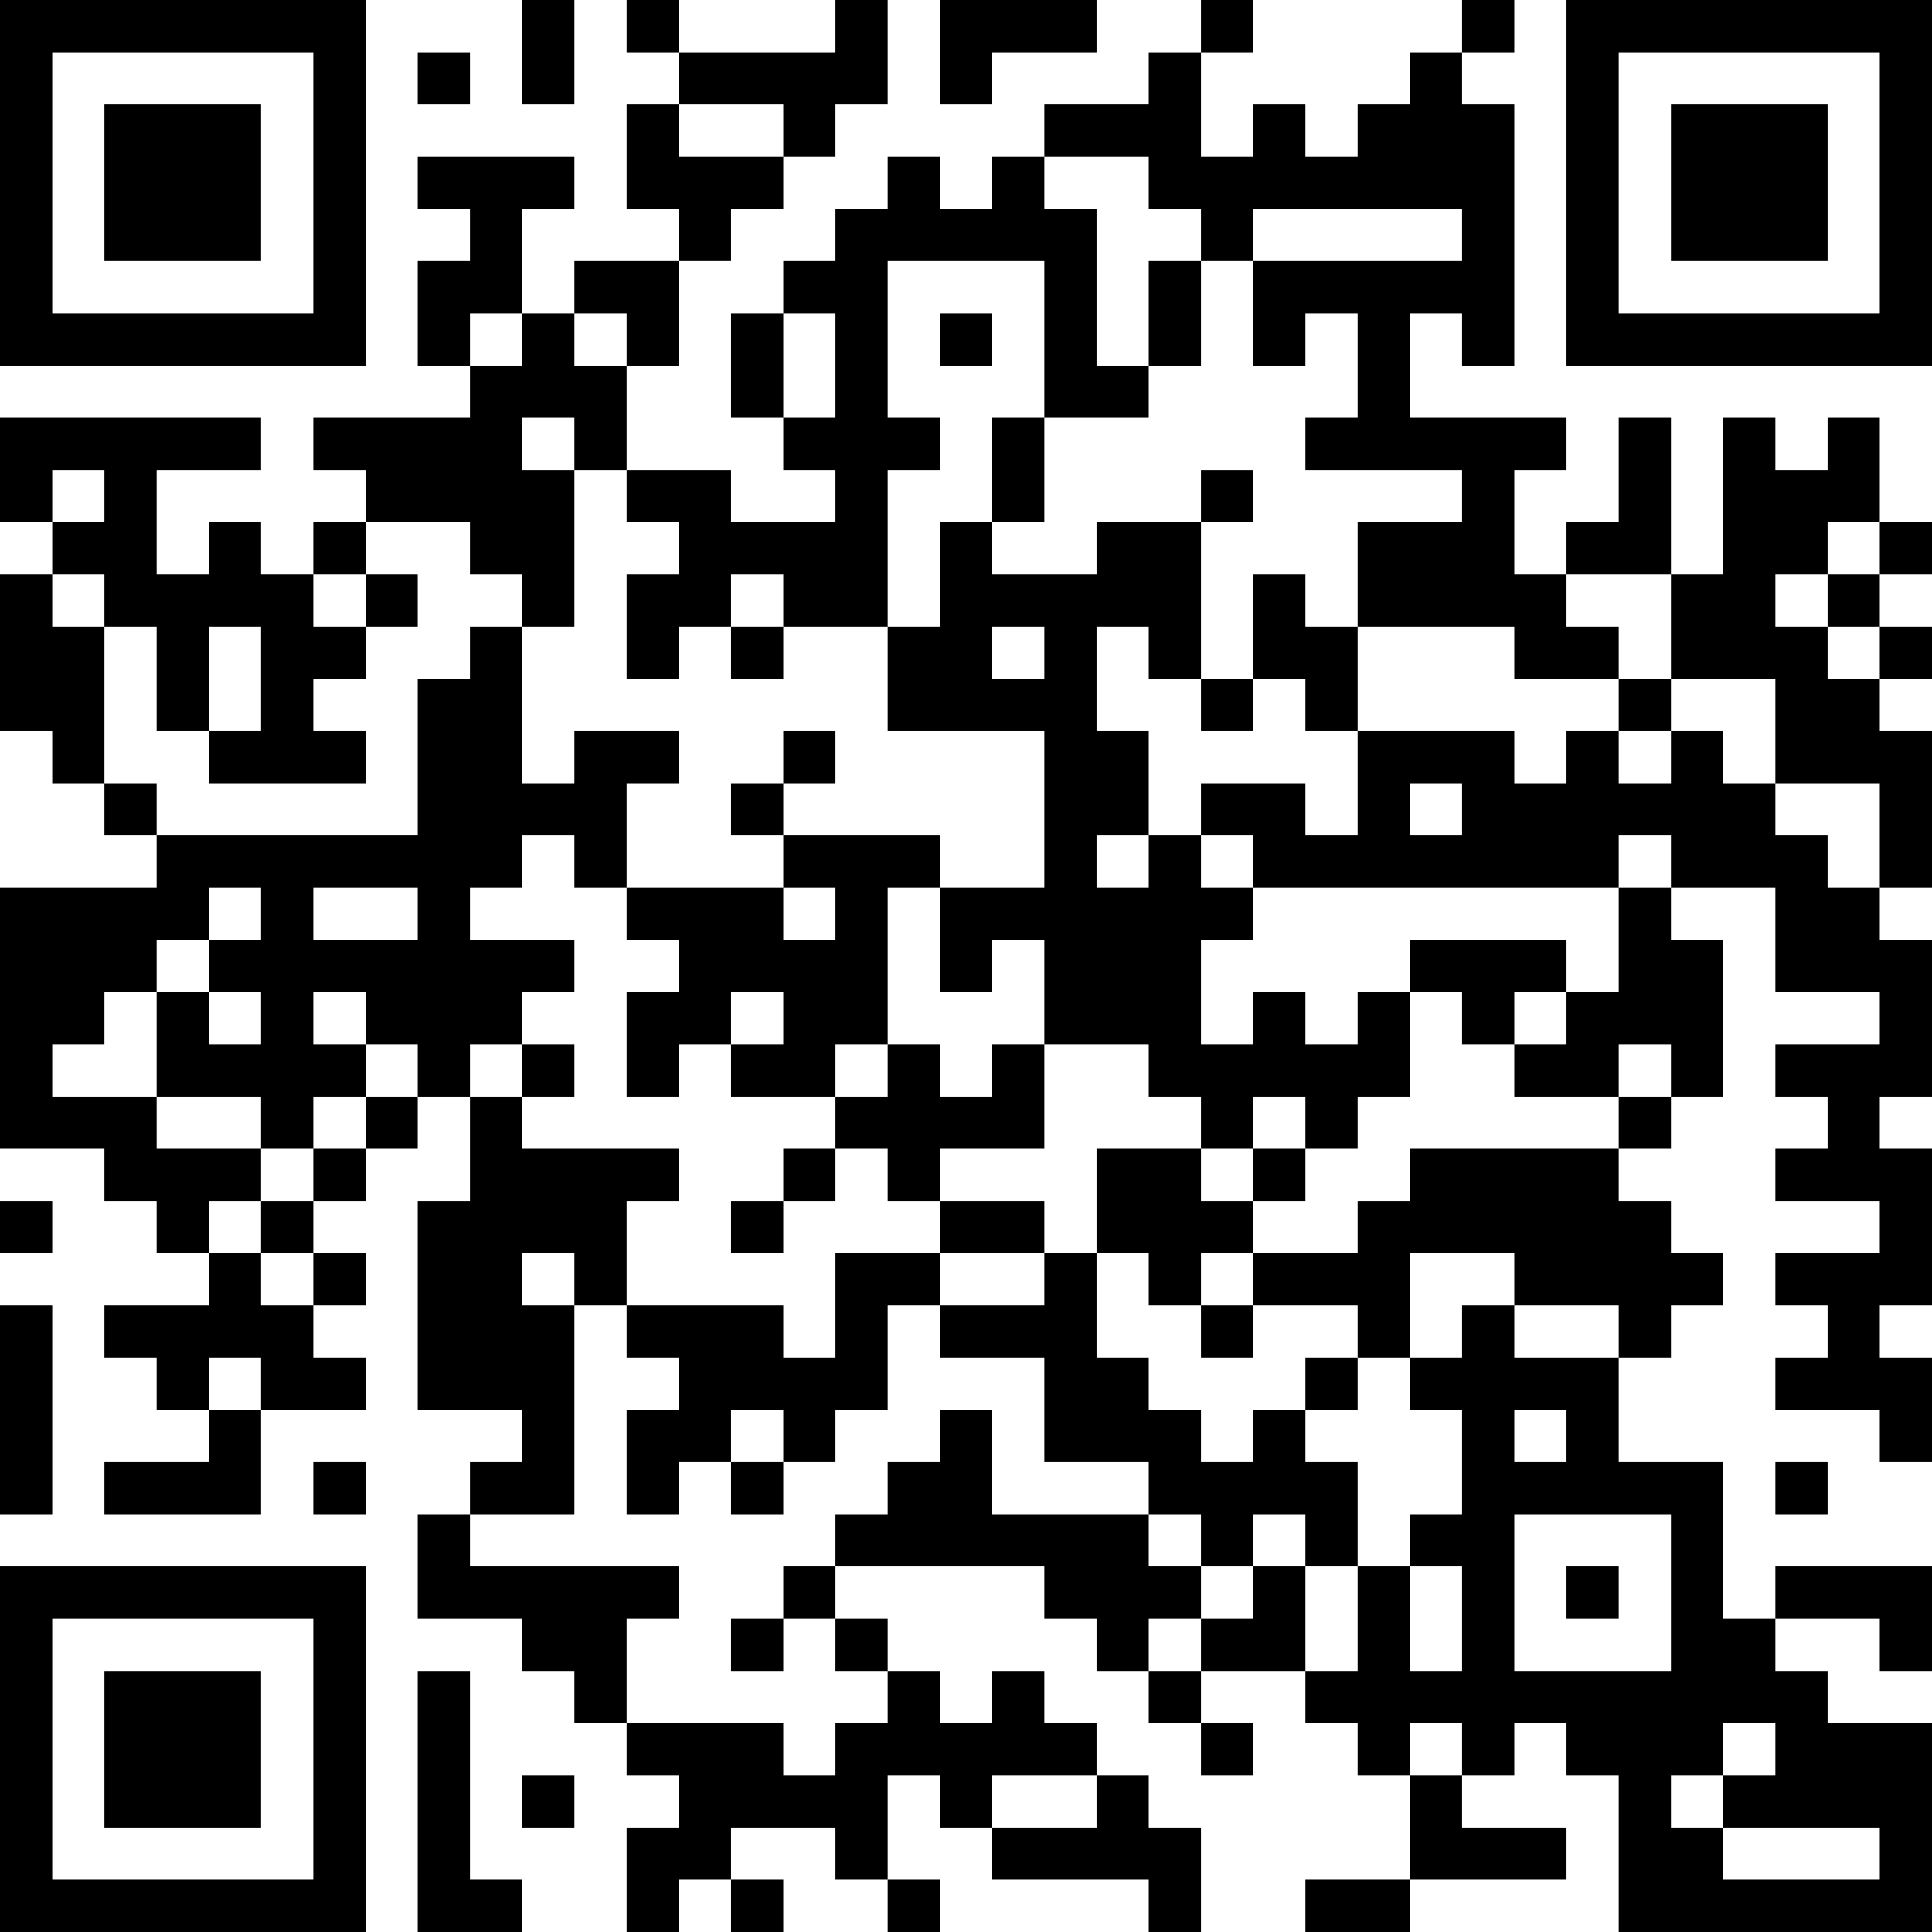 <?xml version="1.0" encoding="UTF-8"?>
<svg xmlns="http://www.w3.org/2000/svg" version="1.1" width="400" height="400" viewBox="0 0 400 400"><rect x="0" y="0" width="400" height="400" fill="#ffffff"/><g transform="scale(10.811)"><g transform="translate(0,0)"><path fill-rule="evenodd" d="M10 0L10 2L11 2L11 0ZM12 0L12 1L13 1L13 2L12 2L12 4L13 4L13 5L11 5L11 6L10 6L10 4L11 4L11 3L8 3L8 4L9 4L9 5L8 5L8 7L9 7L9 8L6 8L6 9L7 9L7 10L6 10L6 11L5 11L5 10L4 10L4 11L3 11L3 9L5 9L5 8L0 8L0 10L1 10L1 11L0 11L0 14L1 14L1 15L2 15L2 16L3 16L3 17L0 17L0 22L2 22L2 23L3 23L3 24L4 24L4 25L2 25L2 26L3 26L3 27L4 27L4 28L2 28L2 29L5 29L5 27L7 27L7 26L6 26L6 25L7 25L7 24L6 24L6 23L7 23L7 22L8 22L8 21L9 21L9 23L8 23L8 27L10 27L10 28L9 28L9 29L8 29L8 31L10 31L10 32L11 32L11 33L12 33L12 34L13 34L13 35L12 35L12 37L13 37L13 36L14 36L14 37L15 37L15 36L14 36L14 35L16 35L16 36L17 36L17 37L18 37L18 36L17 36L17 34L18 34L18 35L19 35L19 36L22 36L22 37L23 37L23 35L22 35L22 34L21 34L21 33L20 33L20 32L19 32L19 33L18 33L18 32L17 32L17 31L16 31L16 30L20 30L20 31L21 31L21 32L22 32L22 33L23 33L23 34L24 34L24 33L23 33L23 32L25 32L25 33L26 33L26 34L27 34L27 36L25 36L25 37L27 37L27 36L30 36L30 35L28 35L28 34L29 34L29 33L30 33L30 34L31 34L31 37L37 37L37 33L35 33L35 32L34 32L34 31L36 31L36 32L37 32L37 30L34 30L34 31L33 31L33 28L31 28L31 26L32 26L32 25L33 25L33 24L32 24L32 23L31 23L31 22L32 22L32 21L33 21L33 18L32 18L32 17L34 17L34 19L36 19L36 20L34 20L34 21L35 21L35 22L34 22L34 23L36 23L36 24L34 24L34 25L35 25L35 26L34 26L34 27L36 27L36 28L37 28L37 26L36 26L36 25L37 25L37 22L36 22L36 21L37 21L37 18L36 18L36 17L37 17L37 14L36 14L36 13L37 13L37 12L36 12L36 11L37 11L37 10L36 10L36 8L35 8L35 9L34 9L34 8L33 8L33 11L32 11L32 8L31 8L31 10L30 10L30 11L29 11L29 9L30 9L30 8L27 8L27 6L28 6L28 7L29 7L29 2L28 2L28 1L29 1L29 0L28 0L28 1L27 1L27 2L26 2L26 3L25 3L25 2L24 2L24 3L23 3L23 1L24 1L24 0L23 0L23 1L22 1L22 2L20 2L20 3L19 3L19 4L18 4L18 3L17 3L17 4L16 4L16 5L15 5L15 6L14 6L14 8L15 8L15 9L16 9L16 10L14 10L14 9L12 9L12 7L13 7L13 5L14 5L14 4L15 4L15 3L16 3L16 2L17 2L17 0L16 0L16 1L13 1L13 0ZM18 0L18 2L19 2L19 1L21 1L21 0ZM8 1L8 2L9 2L9 1ZM13 2L13 3L15 3L15 2ZM20 3L20 4L21 4L21 7L22 7L22 8L20 8L20 5L17 5L17 8L18 8L18 9L17 9L17 12L15 12L15 11L14 11L14 12L13 12L13 13L12 13L12 11L13 11L13 10L12 10L12 9L11 9L11 8L10 8L10 9L11 9L11 12L10 12L10 11L9 11L9 10L7 10L7 11L6 11L6 12L7 12L7 13L6 13L6 14L7 14L7 15L4 15L4 14L5 14L5 12L4 12L4 14L3 14L3 12L2 12L2 11L1 11L1 12L2 12L2 15L3 15L3 16L8 16L8 13L9 13L9 12L10 12L10 15L11 15L11 14L13 14L13 15L12 15L12 17L11 17L11 16L10 16L10 17L9 17L9 18L11 18L11 19L10 19L10 20L9 20L9 21L10 21L10 22L13 22L13 23L12 23L12 25L11 25L11 24L10 24L10 25L11 25L11 29L9 29L9 30L13 30L13 31L12 31L12 33L15 33L15 34L16 34L16 33L17 33L17 32L16 32L16 31L15 31L15 30L16 30L16 29L17 29L17 28L18 28L18 27L19 27L19 29L22 29L22 30L23 30L23 31L22 31L22 32L23 32L23 31L24 31L24 30L25 30L25 32L26 32L26 30L27 30L27 32L28 32L28 30L27 30L27 29L28 29L28 27L27 27L27 26L28 26L28 25L29 25L29 26L31 26L31 25L29 25L29 24L27 24L27 26L26 26L26 25L24 25L24 24L26 24L26 23L27 23L27 22L31 22L31 21L32 21L32 20L31 20L31 21L29 21L29 20L30 20L30 19L31 19L31 17L32 17L32 16L31 16L31 17L24 17L24 16L23 16L23 15L25 15L25 16L26 16L26 14L29 14L29 15L30 15L30 14L31 14L31 15L32 15L32 14L33 14L33 15L34 15L34 16L35 16L35 17L36 17L36 15L34 15L34 13L32 13L32 11L30 11L30 12L31 12L31 13L29 13L29 12L26 12L26 10L28 10L28 9L25 9L25 8L26 8L26 6L25 6L25 7L24 7L24 5L28 5L28 4L24 4L24 5L23 5L23 4L22 4L22 3ZM22 5L22 7L23 7L23 5ZM9 6L9 7L10 7L10 6ZM11 6L11 7L12 7L12 6ZM15 6L15 8L16 8L16 6ZM18 6L18 7L19 7L19 6ZM19 8L19 10L18 10L18 12L17 12L17 14L20 14L20 17L18 17L18 16L15 16L15 15L16 15L16 14L15 14L15 15L14 15L14 16L15 16L15 17L12 17L12 18L13 18L13 19L12 19L12 21L13 21L13 20L14 20L14 21L16 21L16 22L15 22L15 23L14 23L14 24L15 24L15 23L16 23L16 22L17 22L17 23L18 23L18 24L16 24L16 26L15 26L15 25L12 25L12 26L13 26L13 27L12 27L12 29L13 29L13 28L14 28L14 29L15 29L15 28L16 28L16 27L17 27L17 25L18 25L18 26L20 26L20 28L22 28L22 29L23 29L23 30L24 30L24 29L25 29L25 30L26 30L26 28L25 28L25 27L26 27L26 26L25 26L25 27L24 27L24 28L23 28L23 27L22 27L22 26L21 26L21 24L22 24L22 25L23 25L23 26L24 26L24 25L23 25L23 24L24 24L24 23L25 23L25 22L26 22L26 21L27 21L27 19L28 19L28 20L29 20L29 19L30 19L30 18L27 18L27 19L26 19L26 20L25 20L25 19L24 19L24 20L23 20L23 18L24 18L24 17L23 17L23 16L22 16L22 14L21 14L21 12L22 12L22 13L23 13L23 14L24 14L24 13L25 13L25 14L26 14L26 12L25 12L25 11L24 11L24 13L23 13L23 10L24 10L24 9L23 9L23 10L21 10L21 11L19 11L19 10L20 10L20 8ZM1 9L1 10L2 10L2 9ZM35 10L35 11L34 11L34 12L35 12L35 13L36 13L36 12L35 12L35 11L36 11L36 10ZM7 11L7 12L8 12L8 11ZM14 12L14 13L15 13L15 12ZM19 12L19 13L20 13L20 12ZM31 13L31 14L32 14L32 13ZM27 15L27 16L28 16L28 15ZM21 16L21 17L22 17L22 16ZM4 17L4 18L3 18L3 19L2 19L2 20L1 20L1 21L3 21L3 22L5 22L5 23L4 23L4 24L5 24L5 25L6 25L6 24L5 24L5 23L6 23L6 22L7 22L7 21L8 21L8 20L7 20L7 19L6 19L6 20L7 20L7 21L6 21L6 22L5 22L5 21L3 21L3 19L4 19L4 20L5 20L5 19L4 19L4 18L5 18L5 17ZM6 17L6 18L8 18L8 17ZM15 17L15 18L16 18L16 17ZM17 17L17 20L16 20L16 21L17 21L17 20L18 20L18 21L19 21L19 20L20 20L20 22L18 22L18 23L20 23L20 24L18 24L18 25L20 25L20 24L21 24L21 22L23 22L23 23L24 23L24 22L25 22L25 21L24 21L24 22L23 22L23 21L22 21L22 20L20 20L20 18L19 18L19 19L18 19L18 17ZM14 19L14 20L15 20L15 19ZM10 20L10 21L11 21L11 20ZM0 23L0 24L1 24L1 23ZM0 25L0 29L1 29L1 25ZM4 26L4 27L5 27L5 26ZM14 27L14 28L15 28L15 27ZM29 27L29 28L30 28L30 27ZM6 28L6 29L7 29L7 28ZM34 28L34 29L35 29L35 28ZM29 29L29 32L32 32L32 29ZM30 30L30 31L31 31L31 30ZM14 31L14 32L15 32L15 31ZM8 32L8 37L10 37L10 36L9 36L9 32ZM27 33L27 34L28 34L28 33ZM33 33L33 34L32 34L32 35L33 35L33 36L36 36L36 35L33 35L33 34L34 34L34 33ZM10 34L10 35L11 35L11 34ZM19 34L19 35L21 35L21 34ZM0 0L0 7L7 7L7 0ZM1 1L1 6L6 6L6 1ZM2 2L2 5L5 5L5 2ZM30 0L30 7L37 7L37 0ZM31 1L31 6L36 6L36 1ZM32 2L32 5L35 5L35 2ZM0 30L0 37L7 37L7 30ZM1 31L1 36L6 36L6 31ZM2 32L2 35L5 35L5 32Z" fill="#000000"/></g></g></svg>
